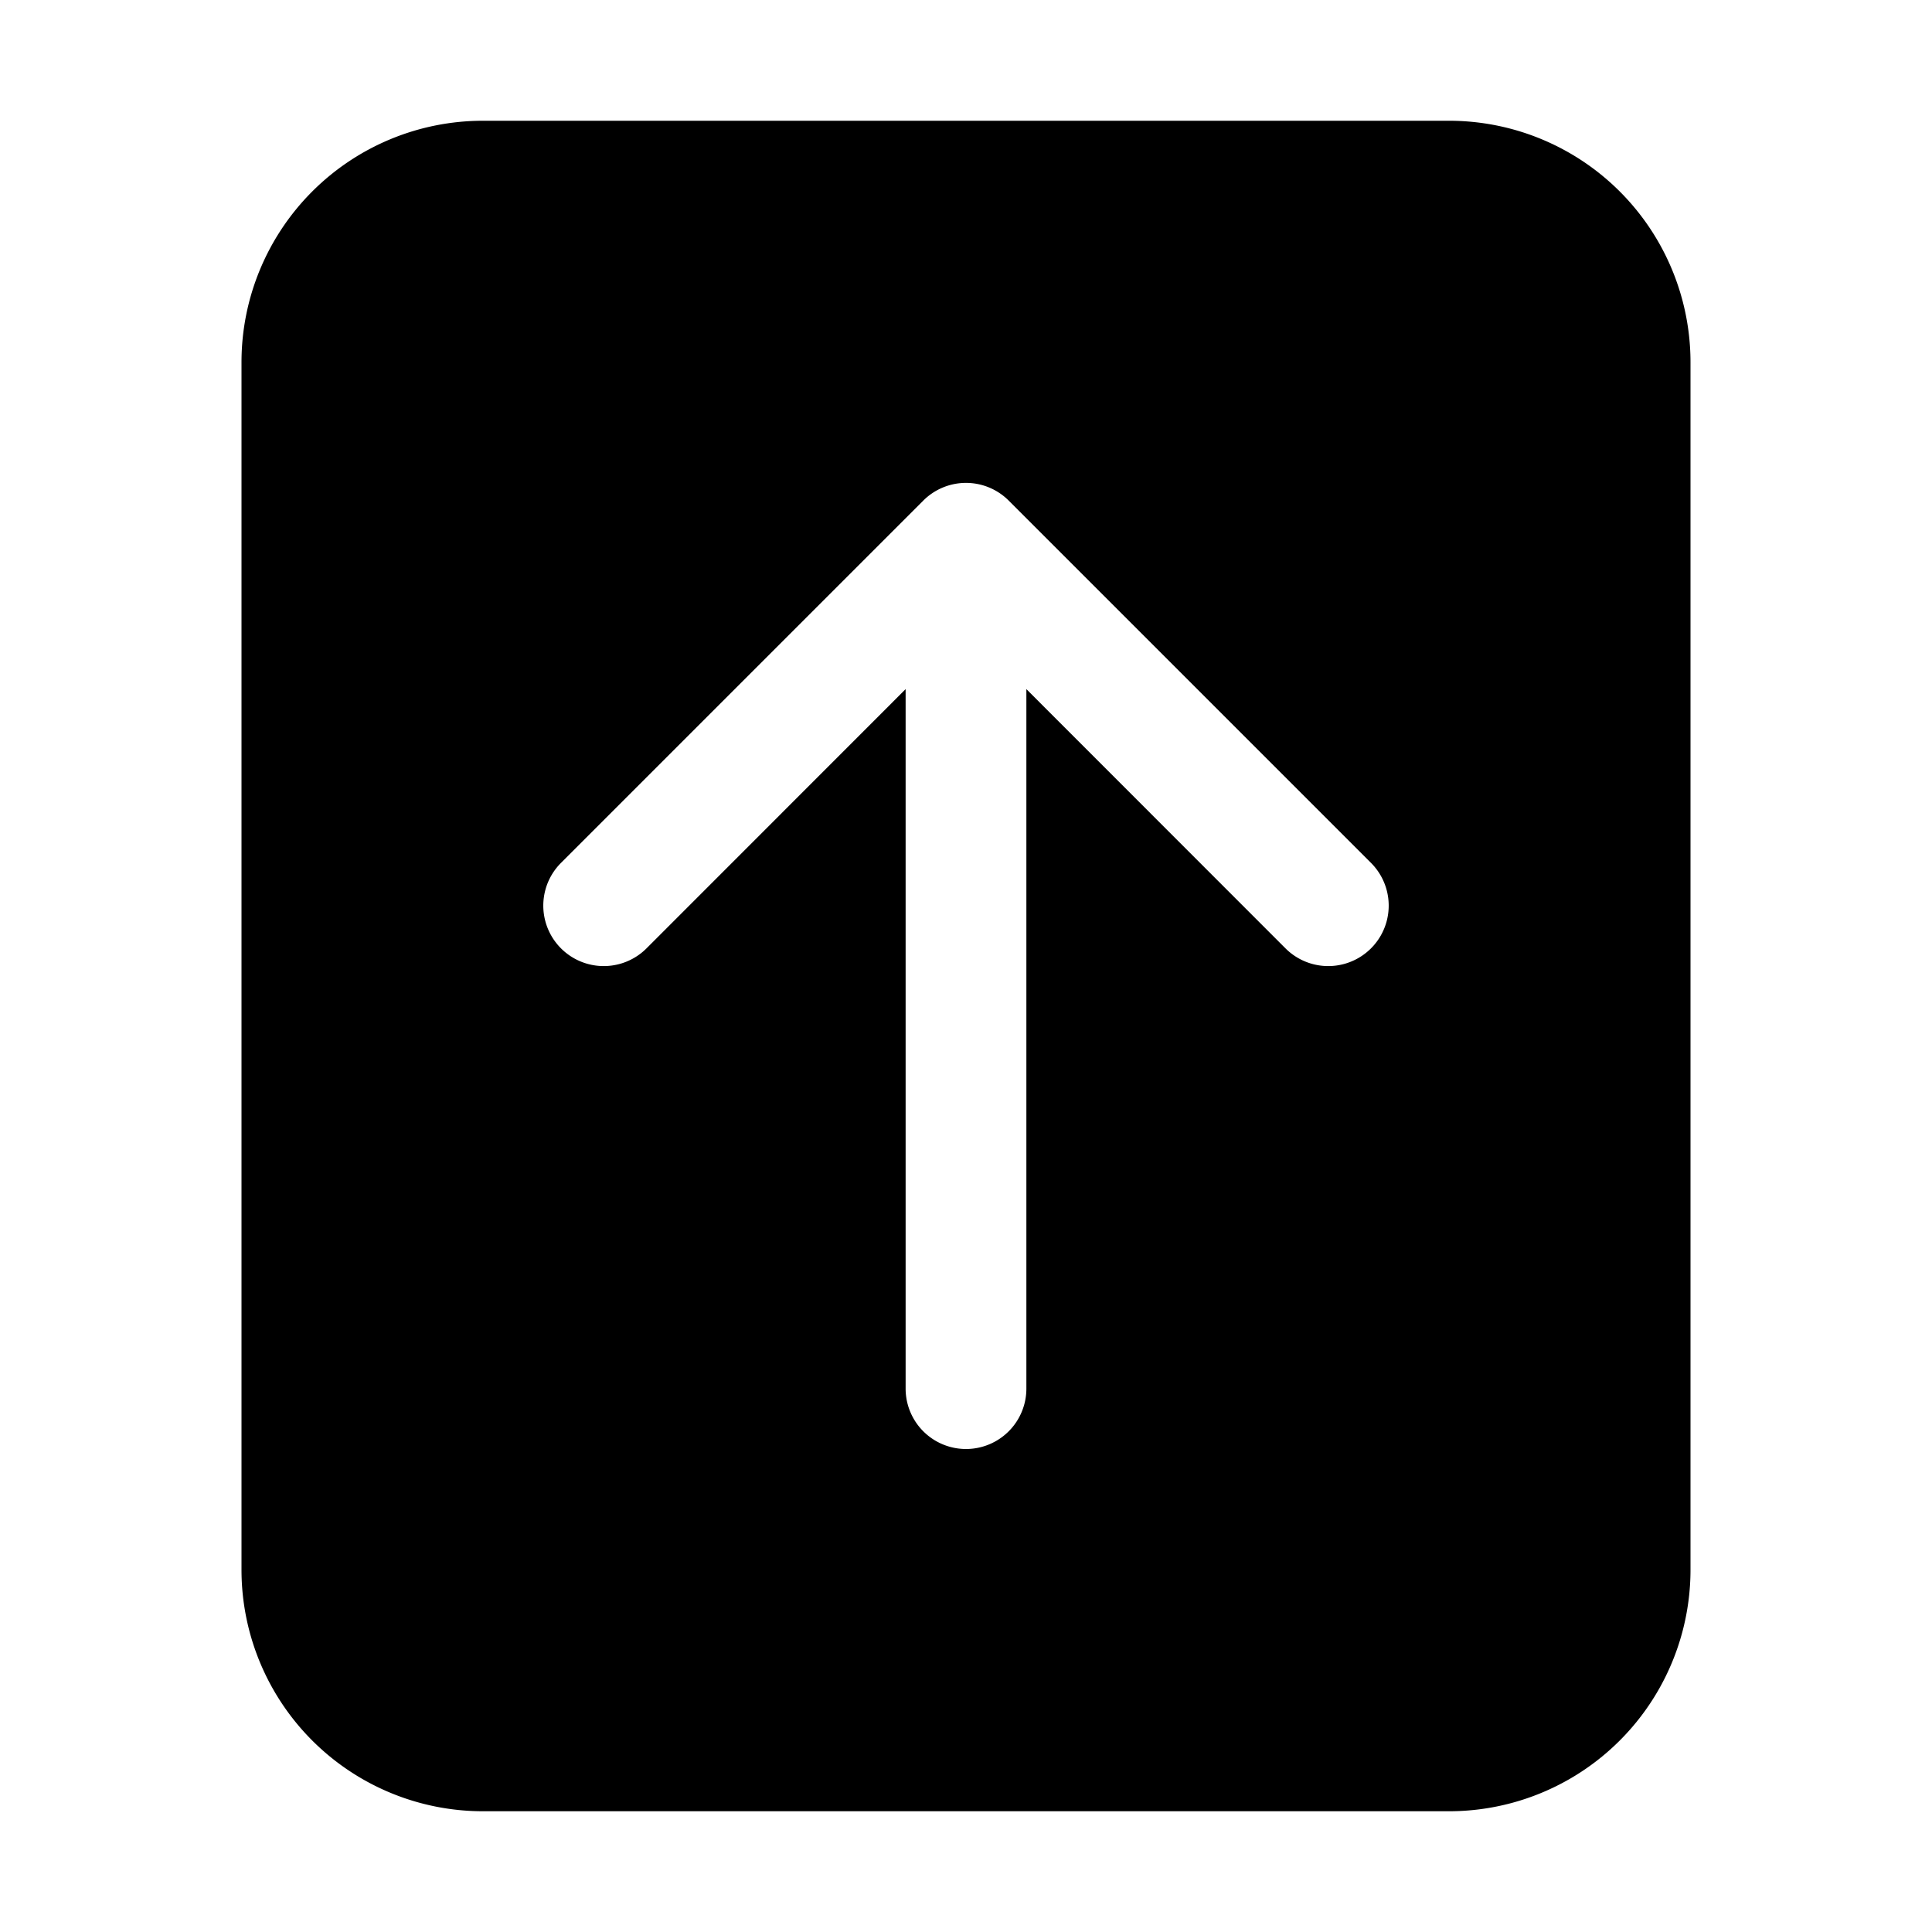 <svg width="1em" height="1em" viewBox="0 0 16 16" class="bi bi-file-arrow-up-fill" fill="currentColor" xmlns="http://www.w3.org/2000/svg">
  <path fill-rule="evenodd" d="M12 15H4a2 2 0 0 1-2-2V3a2 2 0 0 1 2-2h8a2 2 0 0 1 2 2v10a2 2 0 0 1-2 2zm-3.5-3.5a.5.5 0 0 1-1 0V5.707L5.354 7.854a.5.5 0 1 1-.708-.708l3-3a.5.5 0 0 1 .708 0l3 3a.5.5 0 0 1-.708.708L8.5 5.707V11.5z"/>
</svg>